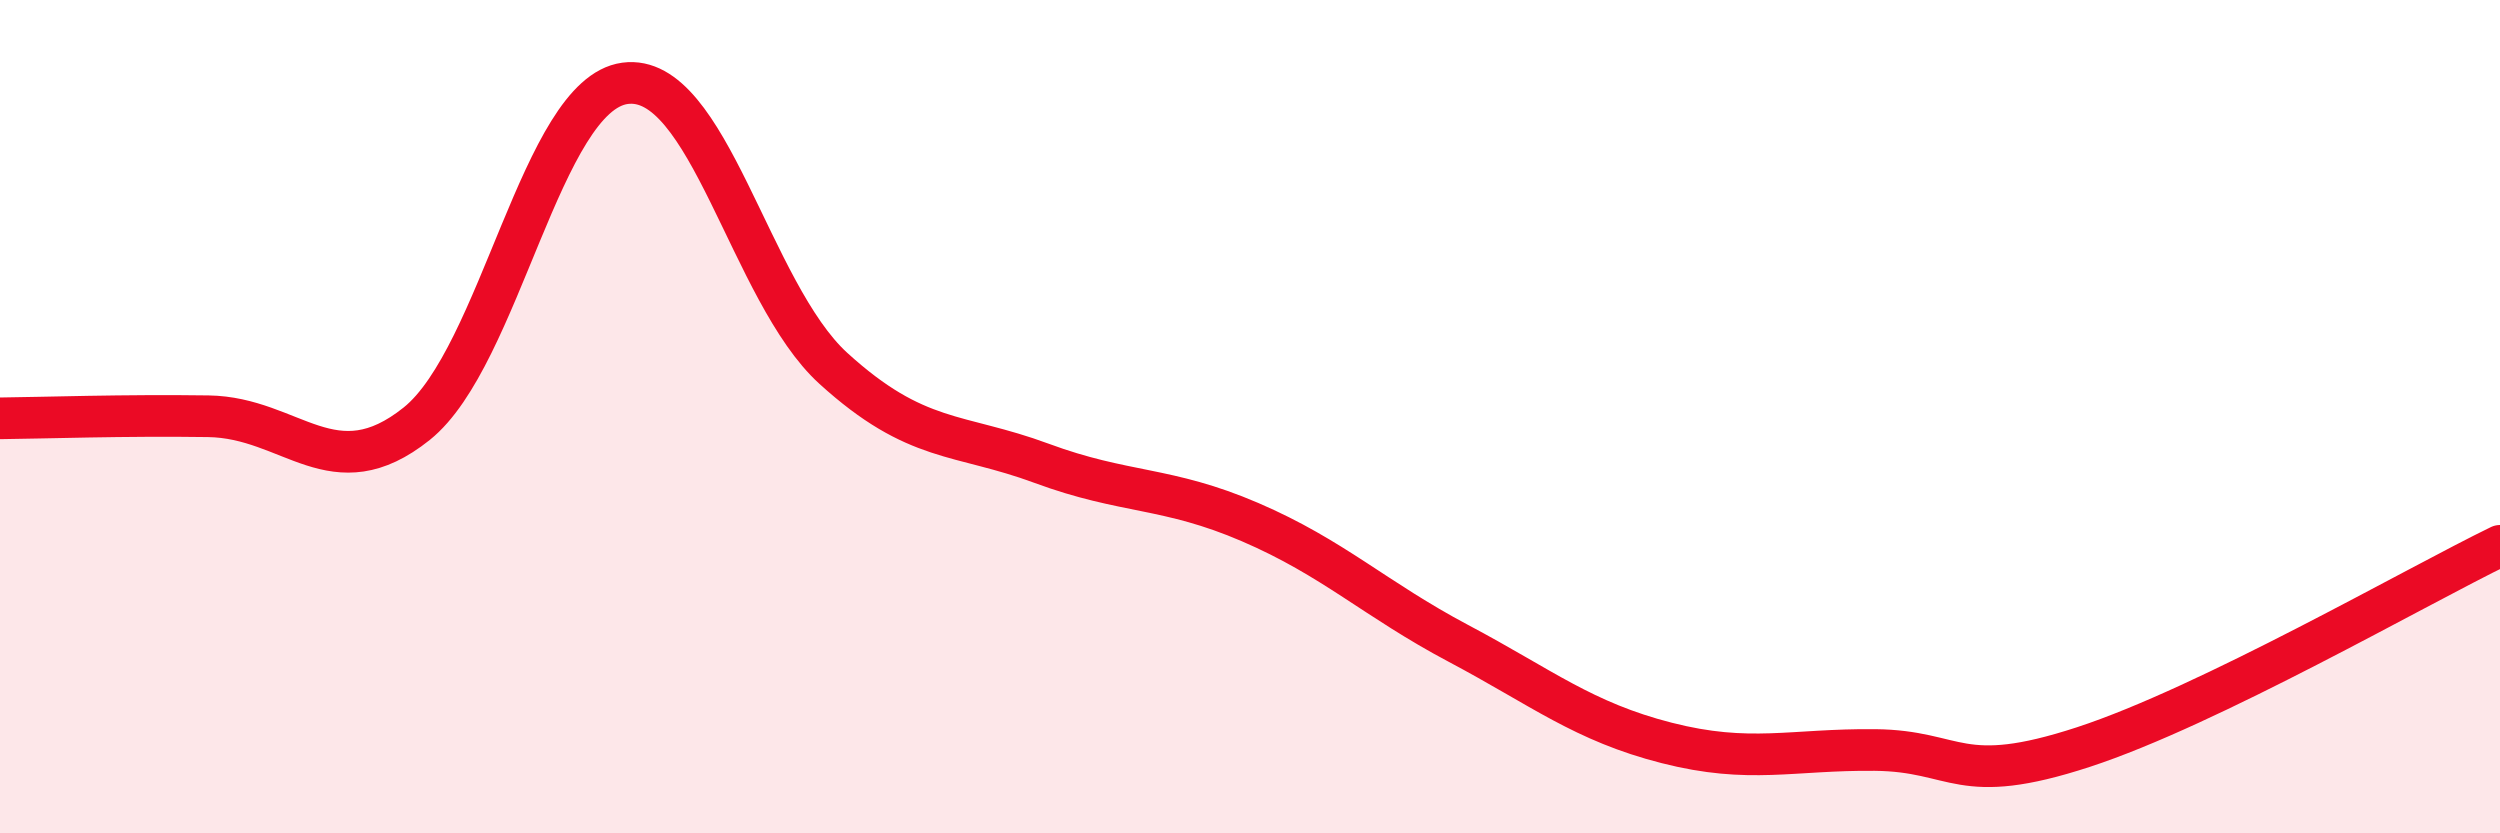 
    <svg width="60" height="20" viewBox="0 0 60 20" xmlns="http://www.w3.org/2000/svg">
      <path
        d="M 0,10.04 C 1,10.03 3,9.96 5,9.99 C 7,10.02 8,11.77 10,10.17 C 12,8.57 13,2.27 15,2 C 17,1.73 18,7.02 20,8.84 C 22,10.66 23,10.38 25,11.12 C 27,11.86 28,11.67 30,12.53 C 32,13.39 33,14.38 35,15.44 C 37,16.5 38,17.32 40,17.83 C 42,18.34 43,17.98 45,18 C 47,18.02 47,18.91 50,17.93 C 53,16.95 58,14.07 60,13.1L60 20L0 20Z"
        fill="#EB0A25"
        opacity="0.1"
        stroke-linecap="round"
        stroke-linejoin="round"
      />
      <path
        d="M 0,10.04 C 1,10.03 3,9.96 5,9.99 C 7,10.02 8,11.77 10,10.17 C 12,8.57 13,2.27 15,2 C 17,1.73 18,7.02 20,8.84 C 22,10.66 23,10.38 25,11.12 C 27,11.86 28,11.67 30,12.53 C 32,13.39 33,14.38 35,15.44 C 37,16.5 38,17.32 40,17.83 C 42,18.34 43,17.98 45,18 C 47,18.02 47,18.91 50,17.93 C 53,16.95 58,14.07 60,13.1"
        stroke="#EB0A25"
        stroke-width="1"
        fill="none"
        stroke-linecap="round"
        stroke-linejoin="round"
      />
    </svg>
  